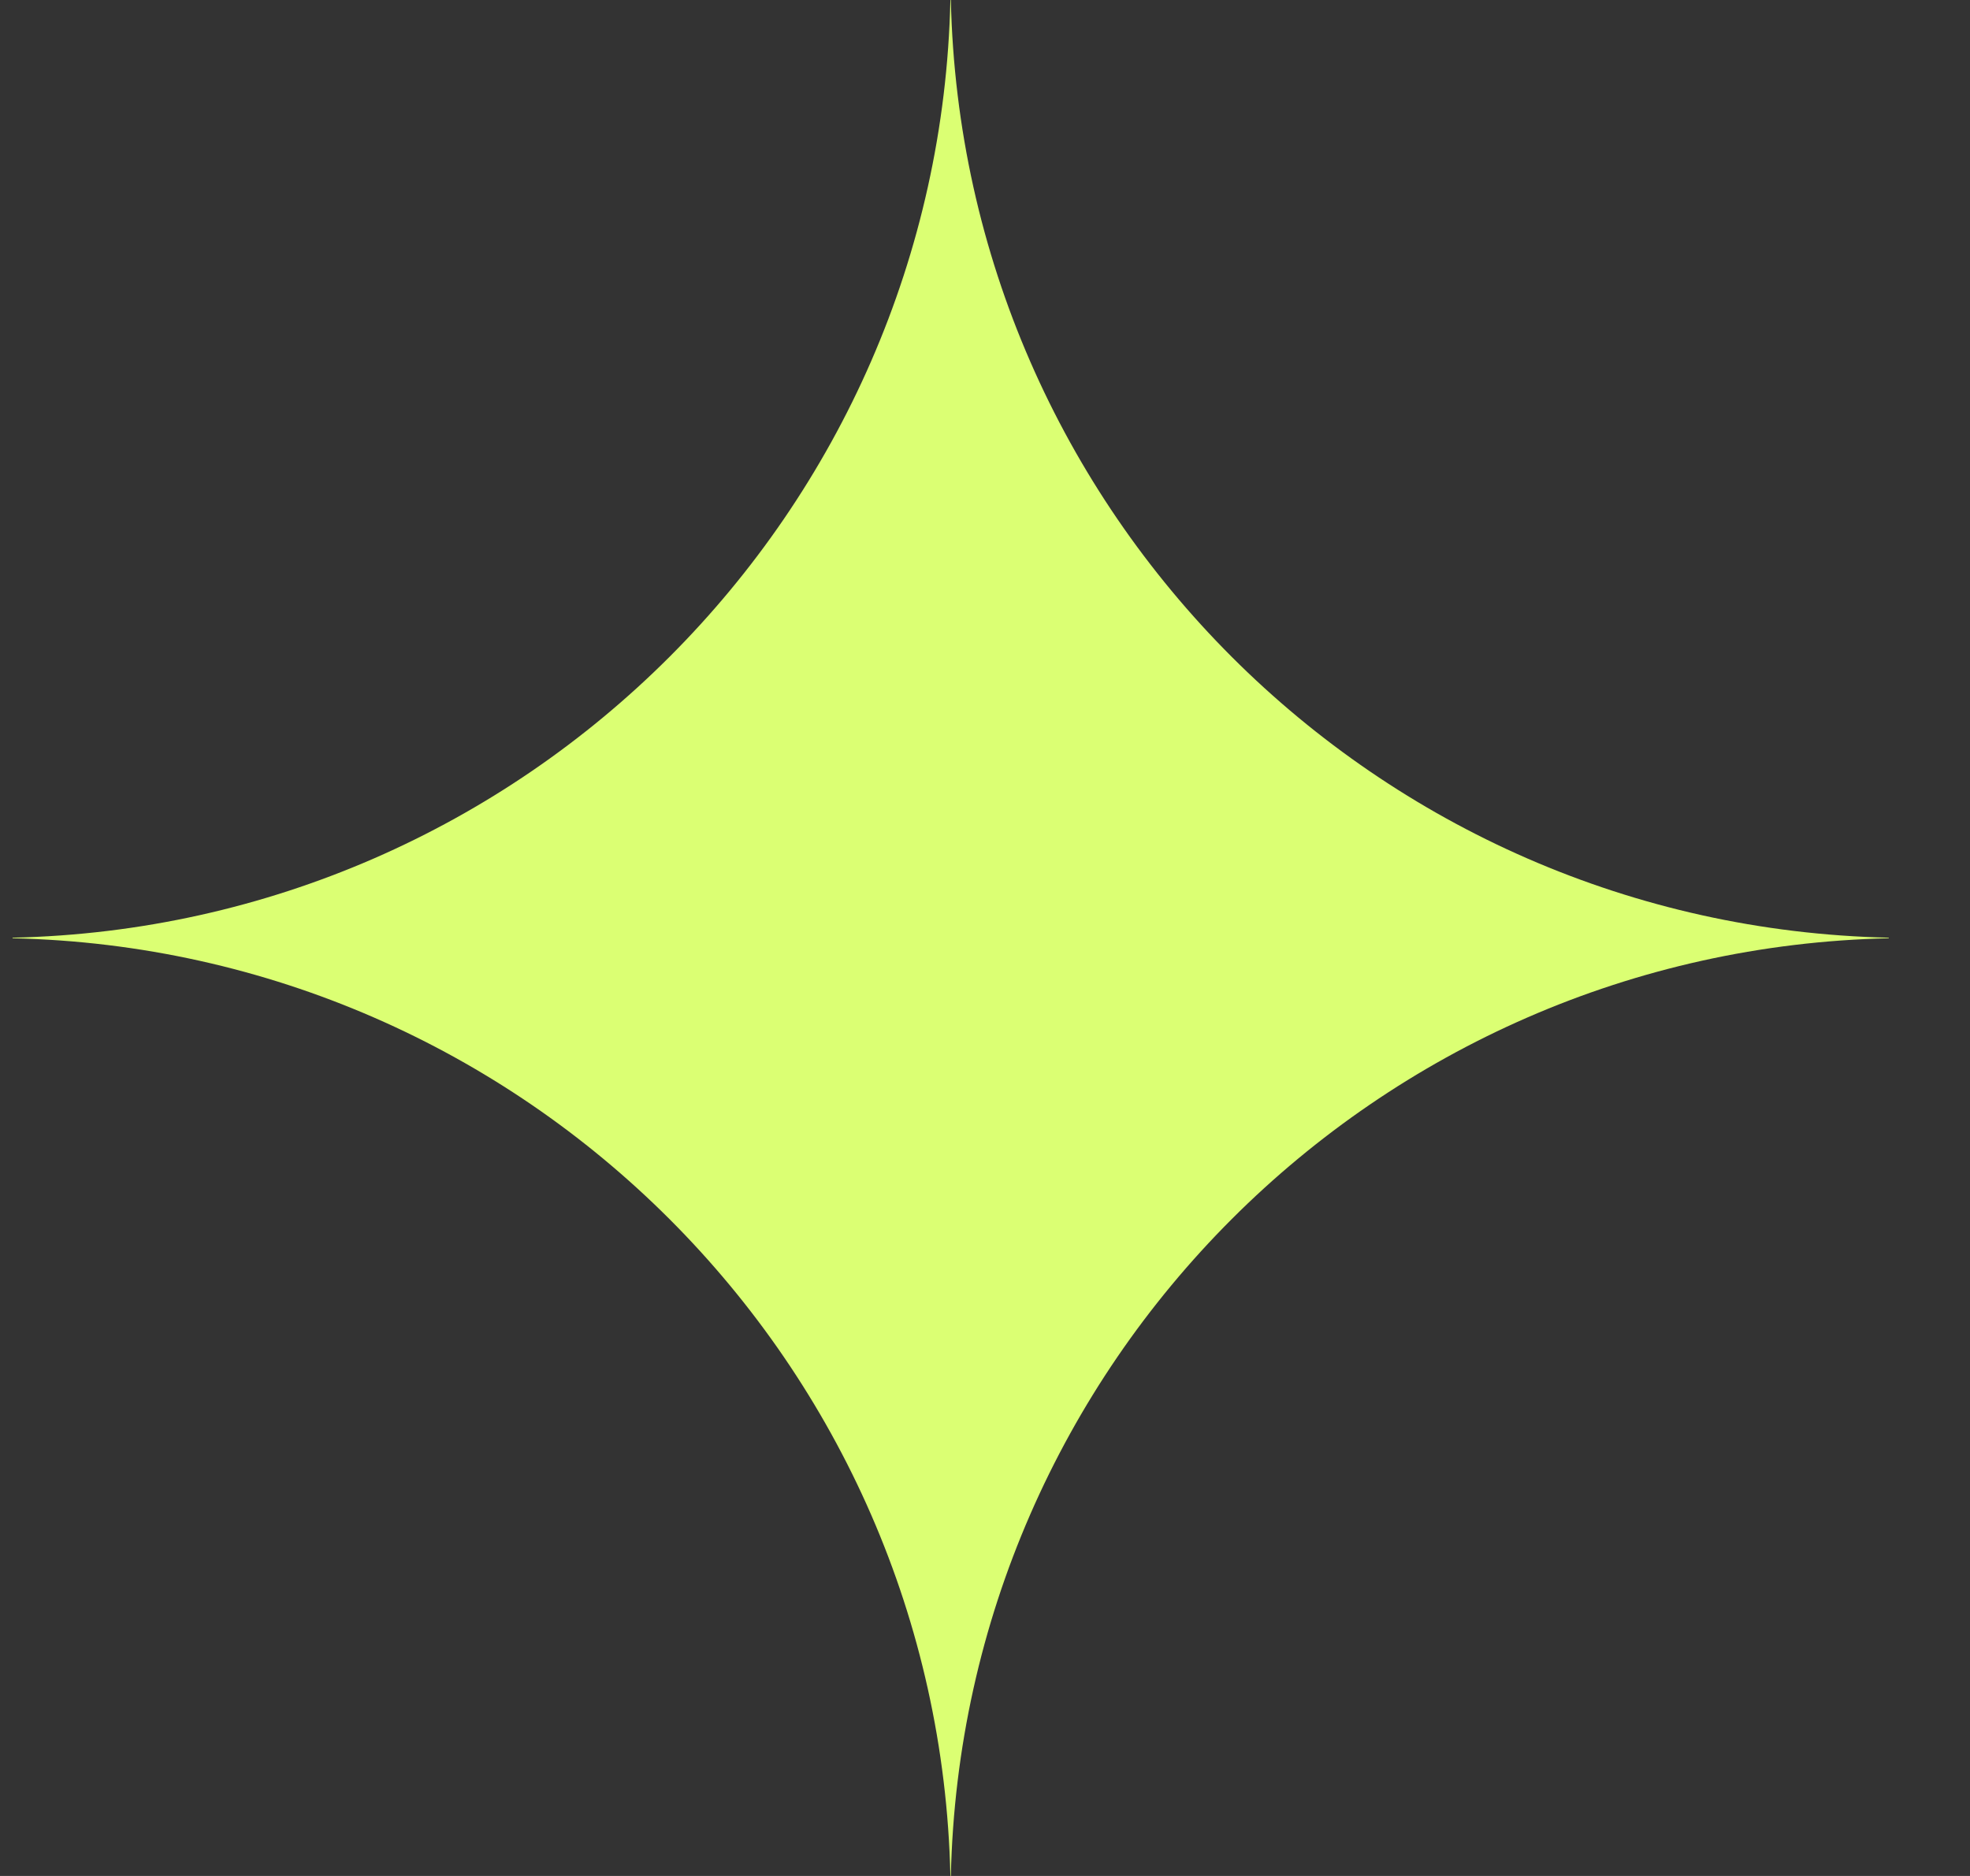 <?xml version="1.0" encoding="UTF-8"?> <svg xmlns="http://www.w3.org/2000/svg" width="21" height="20" viewBox="0 0 21 20" fill="none"><rect x="0" y="0" width="21" height="20" fill="#333333" stroke="none"/><g clip-path="url(#clip0_12286_141)"><path fill-rule="evenodd" clip-rule="evenodd" d="M0.134 9.997C5.6 9.876 10.009 5.467 10.131 -1.03998e-08L10.136 -1.04051e-08C10.258 5.467 14.667 9.876 20.134 9.997L20.134 10.003C14.667 10.124 10.258 14.533 10.136 20L10.131 20C10.009 14.533 5.6 10.124 0.134 10.003L0.134 9.997Z" fill="#DBFF73"></path></g><defs><clipPath id="clip0_12286_141"><rect width="20" height="20" fill="white" transform="translate(0.134)"></rect></clipPath></defs></svg> 